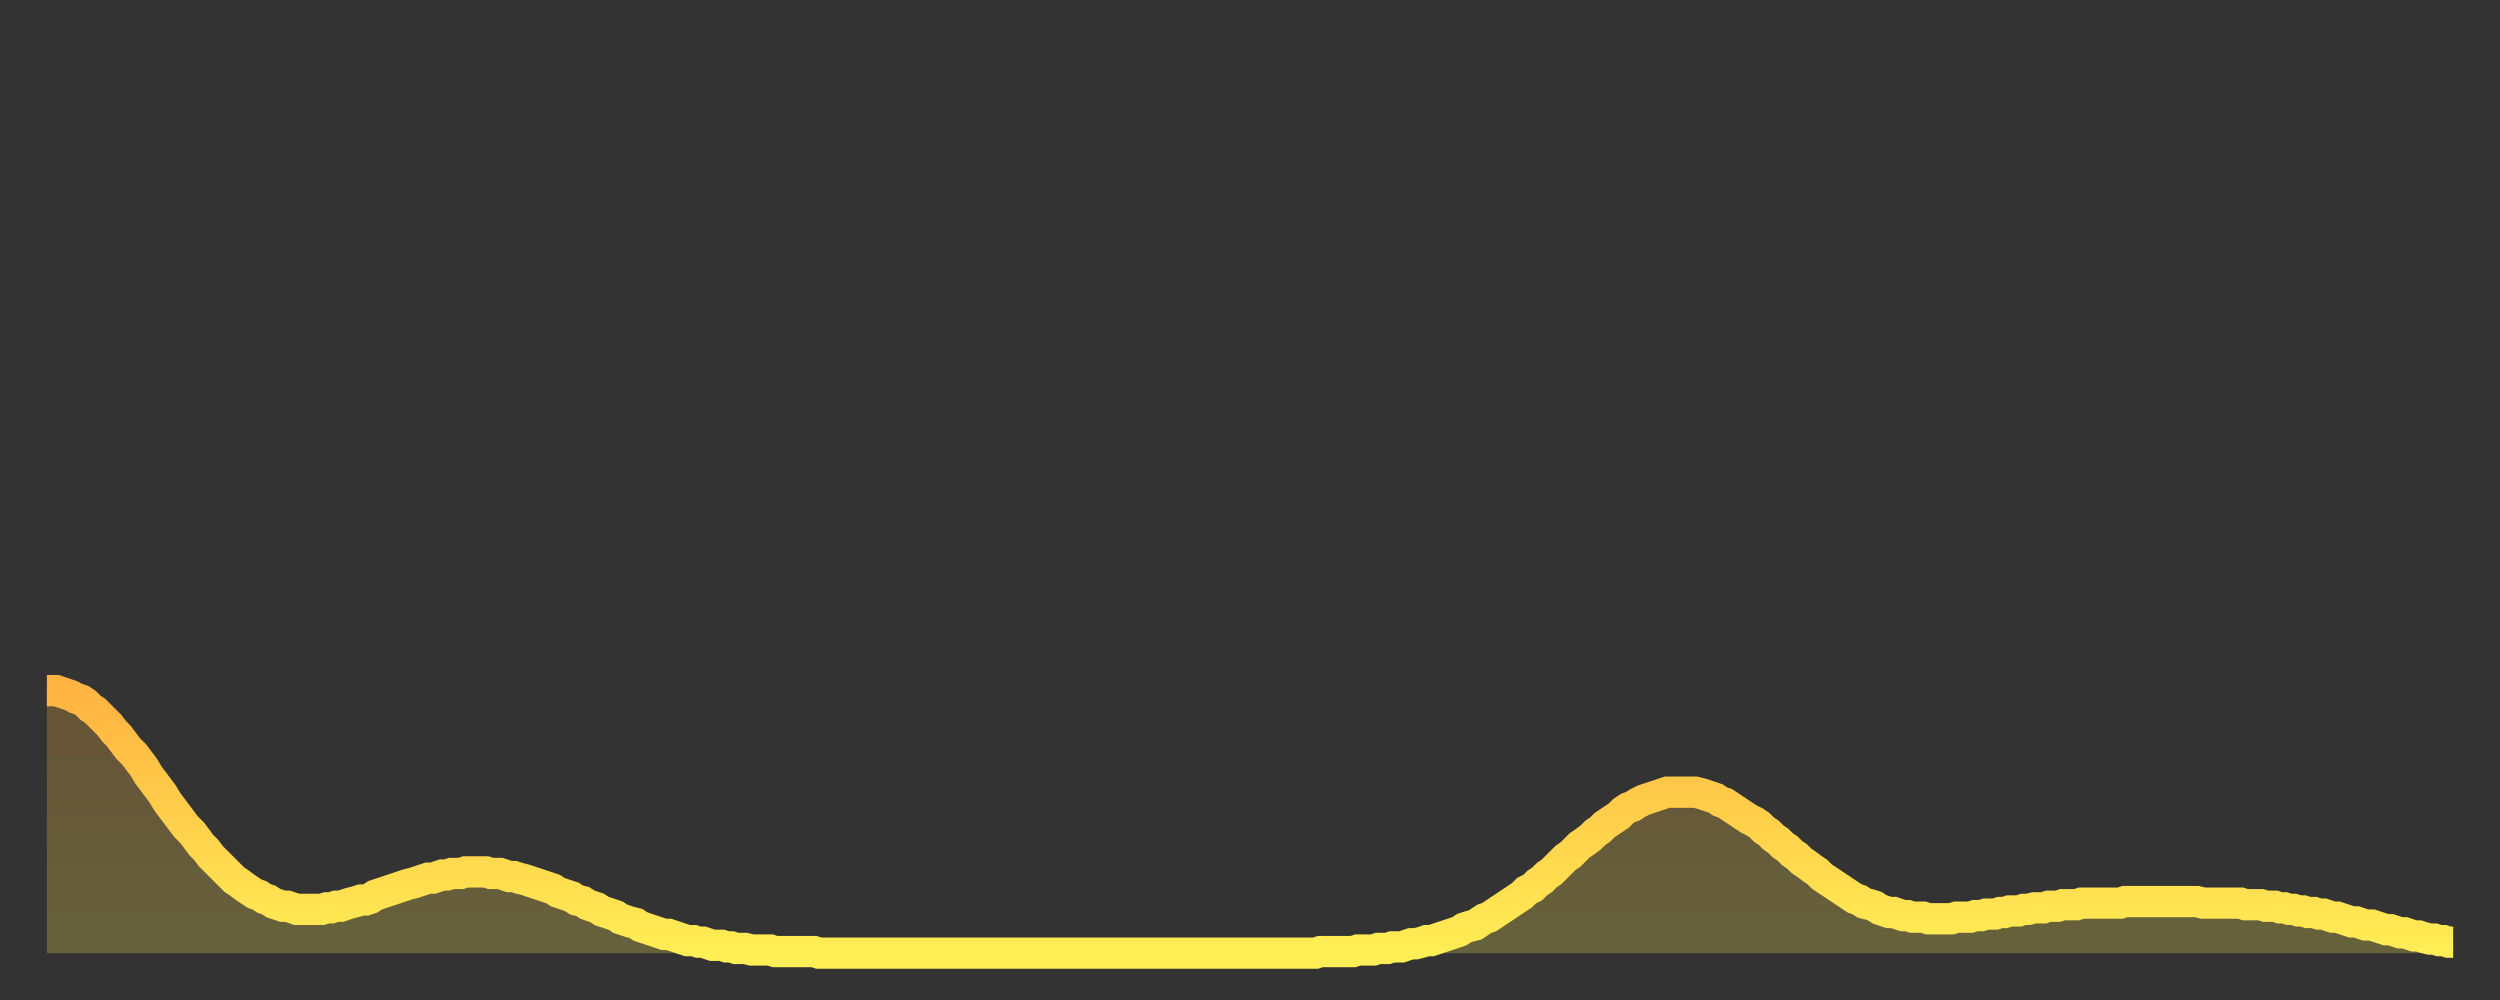 <?xml version="1.0" encoding="utf-8" ?>
<svg baseProfile="full" height="64" version="1.1" width="160" xmlns="http://www.w3.org/2000/svg" xmlns:ev="http://www.w3.org/2001/xml-events" xmlns:xlink="http://www.w3.org/1999/xlink"><rect width="100%" height="100%" fill="#333333" stroke="none"/><defs><linearGradient id="id1136142" x1="0" x2="0" y1="0" y2="1"><stop offset="0%" stop-color="#ffb341" /><stop offset="50%" stop-color="#ffd04b" /><stop offset="100%" stop-color="#ffee55" /></linearGradient></defs><g transform="translate(3,3)"><g><path d="M 0.0 41.2 0.3 41.2 0.6 41.2 0.9 41.3 1.2 41.4 1.5 41.5 1.9 41.7 2.2 41.8 2.5 42.0 2.8 42.3 3.1 42.5 3.4 42.8 3.7 43.1 4.0 43.4 4.3 43.8 4.6 44.1 4.9 44.5 5.2 44.9 5.6 45.3 5.9 45.7 6.2 46.1 6.5 46.6 6.8 47.0 7.1 47.4 7.4 47.8 7.7 48.3 8.0 48.7 8.3 49.1 8.6 49.5 8.9 49.9 9.3 50.3 9.6 50.7 9.9 51.1 10.2 51.4 10.5 51.8 10.8 52.1 11.1 52.4 11.4 52.7 11.7 53.0 12.0 53.3 12.3 53.5 12.7 53.8 13.0 54.0 13.3 54.2 13.6 54.3 13.9 54.5 14.2 54.6 14.5 54.8 14.8 54.9 15.1 55.0 15.4 55.0 15.7 55.1 16.0 55.2 16.4 55.2 16.7 55.2 17.0 55.2 17.3 55.2 17.6 55.2 17.9 55.1 18.2 55.1 18.5 55.0 18.8 55.0 19.1 54.9 19.4 54.8 19.8 54.7 20.1 54.6 20.4 54.6 20.7 54.5 21.0 54.3 21.3 54.2 21.6 54.1 21.9 54.0 22.2 53.9 22.5 53.8 22.8 53.7 23.1 53.6 23.5 53.5 23.8 53.4 24.1 53.3 24.4 53.2 24.7 53.2 25.0 53.1 25.3 53.0 25.6 53.0 25.9 52.9 26.2 52.9 26.5 52.9 26.8 52.8 27.2 52.8 27.5 52.8 27.8 52.8 28.1 52.8 28.4 52.9 28.7 52.9 29.0 52.9 29.3 53.0 29.6 53.1 29.9 53.1 30.2 53.2 30.6 53.3 30.9 53.4 31.2 53.5 31.5 53.6 31.8 53.7 32.1 53.8 32.4 53.9 32.7 54.1 33.0 54.2 33.3 54.3 33.6 54.4 33.9 54.6 34.3 54.7 34.6 54.9 34.9 55.0 35.2 55.1 35.5 55.3 35.8 55.4 36.1 55.5 36.4 55.6 36.7 55.8 37.0 55.9 37.3 56.0 37.7 56.1 38.0 56.3 38.3 56.4 38.6 56.5 38.9 56.6 39.2 56.7 39.5 56.8 39.8 56.8 40.1 56.9 40.4 57.0 40.7 57.1 41.0 57.2 41.4 57.2 41.7 57.3 42.0 57.3 42.3 57.4 42.6 57.5 42.9 57.5 43.2 57.5 43.5 57.6 43.8 57.6 44.1 57.7 44.4 57.7 44.7 57.7 45.1 57.8 45.4 57.8 45.7 57.8 46.0 57.8 46.3 57.8 46.6 57.9 46.9 57.9 47.2 57.9 47.5 57.9 47.8 57.9 48.1 57.9 48.5 57.9 48.8 57.9 49.1 57.9 49.4 58.0 49.7 58.0 50.0 58.0 50.3 58.0 50.6 58.0 50.9 58.0 51.2 58.0 51.5 58.0 51.8 58.0 52.2 58.0 52.5 58.0 52.8 58.0 53.1 58.0 53.4 58.0 53.7 58.0 54.0 58.0 54.3 58.0 54.6 58.0 54.9 58.0 55.2 58.0 55.6 58.0 55.9 58.0 56.2 58.0 56.5 58.0 56.8 58.0 57.1 58.0 57.4 58.0 57.7 58.0 58.0 58.0 58.3 58.0 58.6 58.0 58.9 58.0 59.3 58.0 59.6 58.0 59.9 58.0 60.2 58.0 60.5 58.0 60.8 58.0 61.1 58.0 61.4 58.0 61.7 58.0 62.0 58.0 62.3 58.0 62.6 58.0 63.0 58.0 63.3 58.0 63.6 58.0 63.9 58.0 64.2 58.0 64.5 58.0 64.8 58.0 65.1 58.0 65.4 58.0 65.7 58.0 66.0 58.0 66.4 58.0 66.7 58.0 67.0 58.0 67.3 58.0 67.6 58.0 67.9 58.0 68.2 58.0 68.5 58.0 68.8 58.0 69.1 58.0 69.4 58.0 69.7 58.0 70.1 58.0 70.4 58.0 70.7 58.0 71.0 58.0 71.3 58.0 71.6 58.0 71.9 58.0 72.2 58.0 72.5 58.0 72.8 58.0 73.1 58.0 73.5 58.0 73.8 58.0 74.1 58.0 74.4 58.0 74.7 58.0 75.0 58.0 75.3 58.0 75.6 58.0 75.9 58.0 76.2 58.0 76.5 58.0 76.8 58.0 77.2 58.0 77.5 58.0 77.8 58.0 78.1 58.0 78.4 58.0 78.7 58.0 79.0 58.0 79.3 58.0 79.6 58.0 79.9 58.0 80.2 58.0 80.5 58.0 80.9 58.0 81.2 58.0 81.5 57.9 81.8 57.9 82.1 57.9 82.4 57.9 82.7 57.9 83.0 57.9 83.3 57.9 83.6 57.9 83.9 57.8 84.3 57.8 84.6 57.8 84.9 57.8 85.2 57.7 85.5 57.7 85.8 57.7 86.1 57.6 86.4 57.6 86.7 57.6 87.0 57.5 87.3 57.4 87.6 57.4 88.0 57.3 88.3 57.2 88.6 57.2 88.9 57.1 89.2 57.0 89.5 56.9 89.8 56.8 90.1 56.7 90.4 56.6 90.7 56.4 91.0 56.3 91.4 56.2 91.7 56.0 92.0 55.8 92.3 55.7 92.6 55.5 92.9 55.3 93.2 55.1 93.5 54.9 93.8 54.7 94.1 54.5 94.4 54.3 94.7 54.0 95.1 53.8 95.4 53.5 95.7 53.3 96.0 53.0 96.3 52.8 96.6 52.5 96.9 52.2 97.2 51.9 97.5 51.7 97.8 51.4 98.1 51.1 98.4 50.9 98.8 50.6 99.1 50.3 99.4 50.1 99.7 49.8 100.0 49.6 100.3 49.4 100.6 49.2 100.9 48.9 101.2 48.7 101.5 48.6 101.8 48.4 102.2 48.2 102.5 48.1 102.8 48.0 103.1 47.9 103.4 47.8 103.7 47.7 104.0 47.7 104.3 47.7 104.6 47.7 104.9 47.7 105.2 47.7 105.5 47.7 105.9 47.8 106.2 47.9 106.5 48.0 106.8 48.1 107.1 48.3 107.4 48.4 107.7 48.6 108.0 48.8 108.3 49.0 108.6 49.2 108.9 49.4 109.3 49.6 109.6 49.8 109.9 50.1 110.2 50.3 110.5 50.6 110.8 50.8 111.1 51.1 111.4 51.3 111.7 51.6 112.0 51.8 112.3 52.1 112.6 52.3 113.0 52.6 113.3 52.8 113.6 53.1 113.9 53.3 114.2 53.5 114.5 53.7 114.8 53.9 115.1 54.1 115.4 54.3 115.7 54.5 116.0 54.6 116.3 54.8 116.7 54.9 117.0 55.0 117.3 55.2 117.6 55.3 117.9 55.4 118.2 55.4 118.5 55.5 118.8 55.6 119.1 55.6 119.4 55.7 119.7 55.7 120.1 55.7 120.4 55.8 120.7 55.8 121.0 55.8 121.3 55.8 121.6 55.8 121.9 55.8 122.2 55.7 122.5 55.7 122.8 55.7 123.1 55.7 123.4 55.6 123.8 55.6 124.1 55.5 124.4 55.5 124.7 55.5 125.0 55.4 125.3 55.4 125.6 55.3 125.9 55.3 126.2 55.3 126.5 55.2 126.8 55.2 127.2 55.1 127.5 55.1 127.8 55.1 128.1 55.0 128.4 55.0 128.7 55.0 129.0 54.9 129.3 54.9 129.6 54.9 129.9 54.9 130.2 54.8 130.5 54.8 130.9 54.8 131.2 54.8 131.5 54.8 131.8 54.8 132.1 54.8 132.4 54.8 132.7 54.8 133.0 54.7 133.3 54.7 133.6 54.7 133.9 54.7 134.2 54.7 134.6 54.7 134.9 54.7 135.2 54.7 135.5 54.7 135.8 54.7 136.1 54.7 136.4 54.7 136.7 54.7 137.0 54.7 137.3 54.7 137.6 54.7 138.0 54.8 138.3 54.8 138.6 54.8 138.9 54.8 139.2 54.8 139.5 54.8 139.8 54.8 140.1 54.8 140.4 54.8 140.7 54.9 141.0 54.9 141.3 54.9 141.7 54.9 142.0 55.0 142.3 55.0 142.6 55.0 142.9 55.1 143.2 55.1 143.5 55.2 143.8 55.2 144.1 55.3 144.4 55.3 144.7 55.4 145.1 55.4 145.4 55.5 145.7 55.5 146.0 55.6 146.3 55.7 146.6 55.7 146.9 55.8 147.2 55.9 147.5 56.0 147.8 56.0 148.1 56.1 148.4 56.2 148.8 56.2 149.1 56.3 149.4 56.4 149.7 56.5 150.0 56.5 150.3 56.6 150.6 56.7 150.9 56.7 151.2 56.8 151.5 56.9 151.8 56.9 152.1 57.0 152.5 57.1 152.8 57.1 153.1 57.2 153.4 57.2 153.7 57.3 154.0 57.3" fill="none" id="graph-curve" opacity="1" stroke="url(#id1136142)" stroke-width="2" /><path d="M 0 58 L 0.0 41.2 0.3 41.2 0.6 41.2 0.9 41.3 1.2 41.4 1.5 41.5 1.9 41.7 2.2 41.8 2.5 42.0 2.8 42.3 3.1 42.5 3.4 42.8 3.7 43.1 4.0 43.4 4.3 43.8 4.6 44.1 4.9 44.5 5.2 44.9 5.6 45.3 5.9 45.7 6.2 46.1 6.5 46.6 6.8 47.0 7.1 47.4 7.4 47.8 7.7 48.3 8.0 48.7 8.3 49.1 8.6 49.5 8.9 49.9 9.3 50.3 9.6 50.7 9.9 51.1 10.2 51.4 10.5 51.8 10.8 52.1 11.1 52.4 11.4 52.7 11.7 53.0 12.0 53.3 12.3 53.5 12.7 53.8 13.0 54.0 13.3 54.2 13.6 54.3 13.9 54.5 14.2 54.6 14.5 54.8 14.8 54.9 15.1 55.0 15.4 55.0 15.7 55.1 16.0 55.2 16.4 55.2 16.7 55.2 17.0 55.2 17.3 55.2 17.6 55.2 17.9 55.1 18.2 55.1 18.5 55.0 18.8 55.0 19.1 54.9 19.4 54.8 19.8 54.7 20.1 54.6 20.4 54.6 20.7 54.5 21.0 54.3 21.3 54.2 21.6 54.1 21.9 54.0 22.2 53.9 22.5 53.8 22.8 53.7 23.1 53.6 23.5 53.5 23.8 53.4 24.1 53.3 24.4 53.2 24.7 53.2 25.0 53.1 25.3 53.0 25.6 53.0 25.9 52.9 26.2 52.9 26.5 52.9 26.8 52.8 27.2 52.8 27.5 52.8 27.8 52.8 28.1 52.8 28.4 52.9 28.7 52.9 29.0 52.9 29.3 53.0 29.6 53.1 29.9 53.1 30.2 53.2 30.6 53.3 30.9 53.4 31.2 53.5 31.5 53.6 31.8 53.7 32.1 53.8 32.4 53.9 32.7 54.1 33.0 54.2 33.3 54.3 33.6 54.4 33.9 54.6 34.3 54.7 34.6 54.9 34.9 55.0 35.2 55.1 35.5 55.3 35.8 55.4 36.1 55.5 36.4 55.6 36.7 55.8 37.0 55.9 37.3 56.0 37.7 56.1 38.0 56.3 38.3 56.4 38.6 56.5 38.9 56.6 39.2 56.7 39.5 56.8 39.8 56.8 40.1 56.9 40.4 57.0 40.7 57.1 41.0 57.2 41.4 57.2 41.7 57.3 42.0 57.3 42.3 57.4 42.6 57.5 42.9 57.5 43.2 57.5 43.5 57.6 43.8 57.6 44.1 57.7 44.4 57.7 44.7 57.7 45.1 57.8 45.4 57.8 45.7 57.8 46.0 57.8 46.3 57.8 46.6 57.9 46.9 57.9 47.2 57.9 47.5 57.9 47.8 57.9 48.1 57.9 48.5 57.9 48.8 57.9 49.1 57.9 49.4 58.0 49.7 58.0 50.0 58.0 50.3 58.0 50.6 58.0 50.9 58.0 51.2 58.0 51.5 58.0 51.8 58.0 52.2 58.0 52.5 58.0 52.8 58.0 53.1 58.0 53.4 58.0 53.7 58.0 54.0 58.0 54.3 58.0 54.6 58.0 54.9 58.0 55.2 58.0 55.6 58.0 55.9 58.0 56.2 58.0 56.5 58.0 56.8 58.0 57.1 58.0 57.4 58.0 57.7 58.0 58.0 58.0 58.3 58.0 58.6 58.0 58.9 58.0 59.3 58.0 59.6 58.0 59.9 58.0 60.2 58.0 60.5 58.0 60.8 58.0 61.1 58.0 61.4 58.0 61.7 58.0 62.0 58.0 62.3 58.0 62.6 58.0 63.0 58.0 63.3 58.0 63.6 58.0 63.9 58.0 64.2 58.0 64.5 58.0 64.8 58.0 65.1 58.0 65.4 58.0 65.7 58.0 66.0 58.0 66.4 58.0 66.7 58.0 67.0 58.0 67.3 58.0 67.6 58.0 67.9 58.0 68.2 58.0 68.5 58.0 68.8 58.0 69.1 58.0 69.4 58.0 69.7 58.0 70.1 58.0 70.4 58.0 70.7 58.0 71.0 58.0 71.3 58.0 71.6 58.0 71.9 58.0 72.2 58.0 72.5 58.0 72.8 58.0 73.1 58.0 73.5 58.0 73.8 58.0 74.1 58.0 74.4 58.0 74.7 58.0 75.0 58.0 75.3 58.0 75.6 58.0 75.9 58.0 76.2 58.0 76.5 58.0 76.8 58.0 77.2 58.0 77.5 58.0 77.8 58.0 78.1 58.0 78.4 58.0 78.7 58.0 79.0 58.0 79.3 58.0 79.6 58.0 79.9 58.0 80.2 58.0 80.5 58.0 80.9 58.0 81.2 58.0 81.5 57.9 81.8 57.9 82.1 57.9 82.4 57.9 82.7 57.9 83.0 57.9 83.3 57.9 83.6 57.9 83.9 57.8 84.3 57.8 84.6 57.8 84.9 57.8 85.2 57.7 85.5 57.7 85.8 57.7 86.1 57.6 86.4 57.6 86.7 57.6 87.0 57.5 87.3 57.4 87.6 57.4 88.0 57.3 88.3 57.2 88.6 57.2 88.9 57.1 89.2 57.0 89.5 56.9 89.8 56.8 90.1 56.7 90.4 56.6 90.7 56.4 91.0 56.3 91.4 56.2 91.7 56.0 92.0 55.8 92.3 55.7 92.6 55.5 92.9 55.3 93.2 55.1 93.5 54.9 93.8 54.7 94.1 54.5 94.4 54.3 94.7 54.0 95.1 53.8 95.4 53.5 95.7 53.3 96.0 53.0 96.3 52.8 96.6 52.5 96.9 52.2 97.2 51.9 97.5 51.7 97.8 51.4 98.1 51.1 98.4 50.9 98.8 50.6 99.1 50.3 99.4 50.1 99.7 49.8 100.0 49.6 100.3 49.4 100.6 49.2 100.9 48.9 101.2 48.7 101.5 48.6 101.8 48.4 102.2 48.2 102.5 48.1 102.8 48.0 103.1 47.9 103.4 47.8 103.7 47.7 104.0 47.7 104.3 47.7 104.6 47.7 104.9 47.7 105.2 47.7 105.5 47.7 105.9 47.8 106.2 47.9 106.5 48.0 106.8 48.1 107.1 48.3 107.4 48.4 107.7 48.6 108.0 48.8 108.3 49.0 108.6 49.2 108.9 49.4 109.3 49.6 109.6 49.8 109.9 50.1 110.2 50.3 110.5 50.6 110.8 50.8 111.1 51.1 111.4 51.3 111.7 51.6 112.0 51.8 112.3 52.1 112.6 52.3 113.0 52.6 113.3 52.8 113.6 53.1 113.9 53.3 114.2 53.5 114.5 53.7 114.8 53.9 115.1 54.1 115.4 54.3 115.7 54.5 116.0 54.6 116.3 54.8 116.7 54.9 117.0 55.0 117.3 55.2 117.6 55.3 117.9 55.4 118.2 55.4 118.5 55.5 118.8 55.6 119.1 55.6 119.4 55.7 119.7 55.7 120.1 55.7 120.4 55.8 120.7 55.8 121.0 55.8 121.3 55.8 121.6 55.8 121.9 55.8 122.2 55.7 122.5 55.7 122.8 55.7 123.1 55.7 123.4 55.6 123.8 55.6 124.1 55.5 124.4 55.5 124.7 55.5 125.0 55.4 125.3 55.4 125.6 55.3 125.9 55.3 126.2 55.3 126.5 55.2 126.8 55.2 127.2 55.1 127.5 55.1 127.8 55.1 128.1 55.0 128.4 55.0 128.7 55.0 129.0 54.9 129.3 54.9 129.6 54.9 129.9 54.9 130.2 54.8 130.5 54.8 130.9 54.8 131.2 54.8 131.5 54.8 131.8 54.8 132.1 54.8 132.4 54.8 132.7 54.8 133.0 54.7 133.3 54.7 133.6 54.7 133.9 54.7 134.2 54.7 134.6 54.7 134.9 54.7 135.2 54.7 135.5 54.7 135.8 54.7 136.1 54.7 136.4 54.7 136.7 54.7 137.0 54.7 137.3 54.7 137.6 54.7 138.0 54.8 138.3 54.8 138.6 54.8 138.9 54.8 139.2 54.8 139.5 54.8 139.8 54.8 140.1 54.8 140.4 54.8 140.7 54.9 141.0 54.9 141.3 54.9 141.7 54.9 142.0 55.0 142.3 55.0 142.6 55.0 142.9 55.1 143.2 55.1 143.5 55.2 143.8 55.2 144.1 55.3 144.4 55.3 144.7 55.4 145.1 55.4 145.4 55.5 145.7 55.5 146.0 55.6 146.3 55.7 146.6 55.7 146.9 55.8 147.2 55.9 147.5 56.0 147.8 56.0 148.1 56.1 148.4 56.2 148.8 56.2 149.1 56.3 149.4 56.4 149.7 56.5 150.0 56.5 150.3 56.6 150.6 56.7 150.9 56.7 151.2 56.8 151.5 56.9 151.8 56.9 152.1 57.0 152.5 57.1 152.8 57.1 153.1 57.2 153.4 57.2 153.7 57.3 154.0 57.3 154 58" fill="url(#id1136142)" fill-opacity=".25" id="graph-shadow" /></g></g></svg>